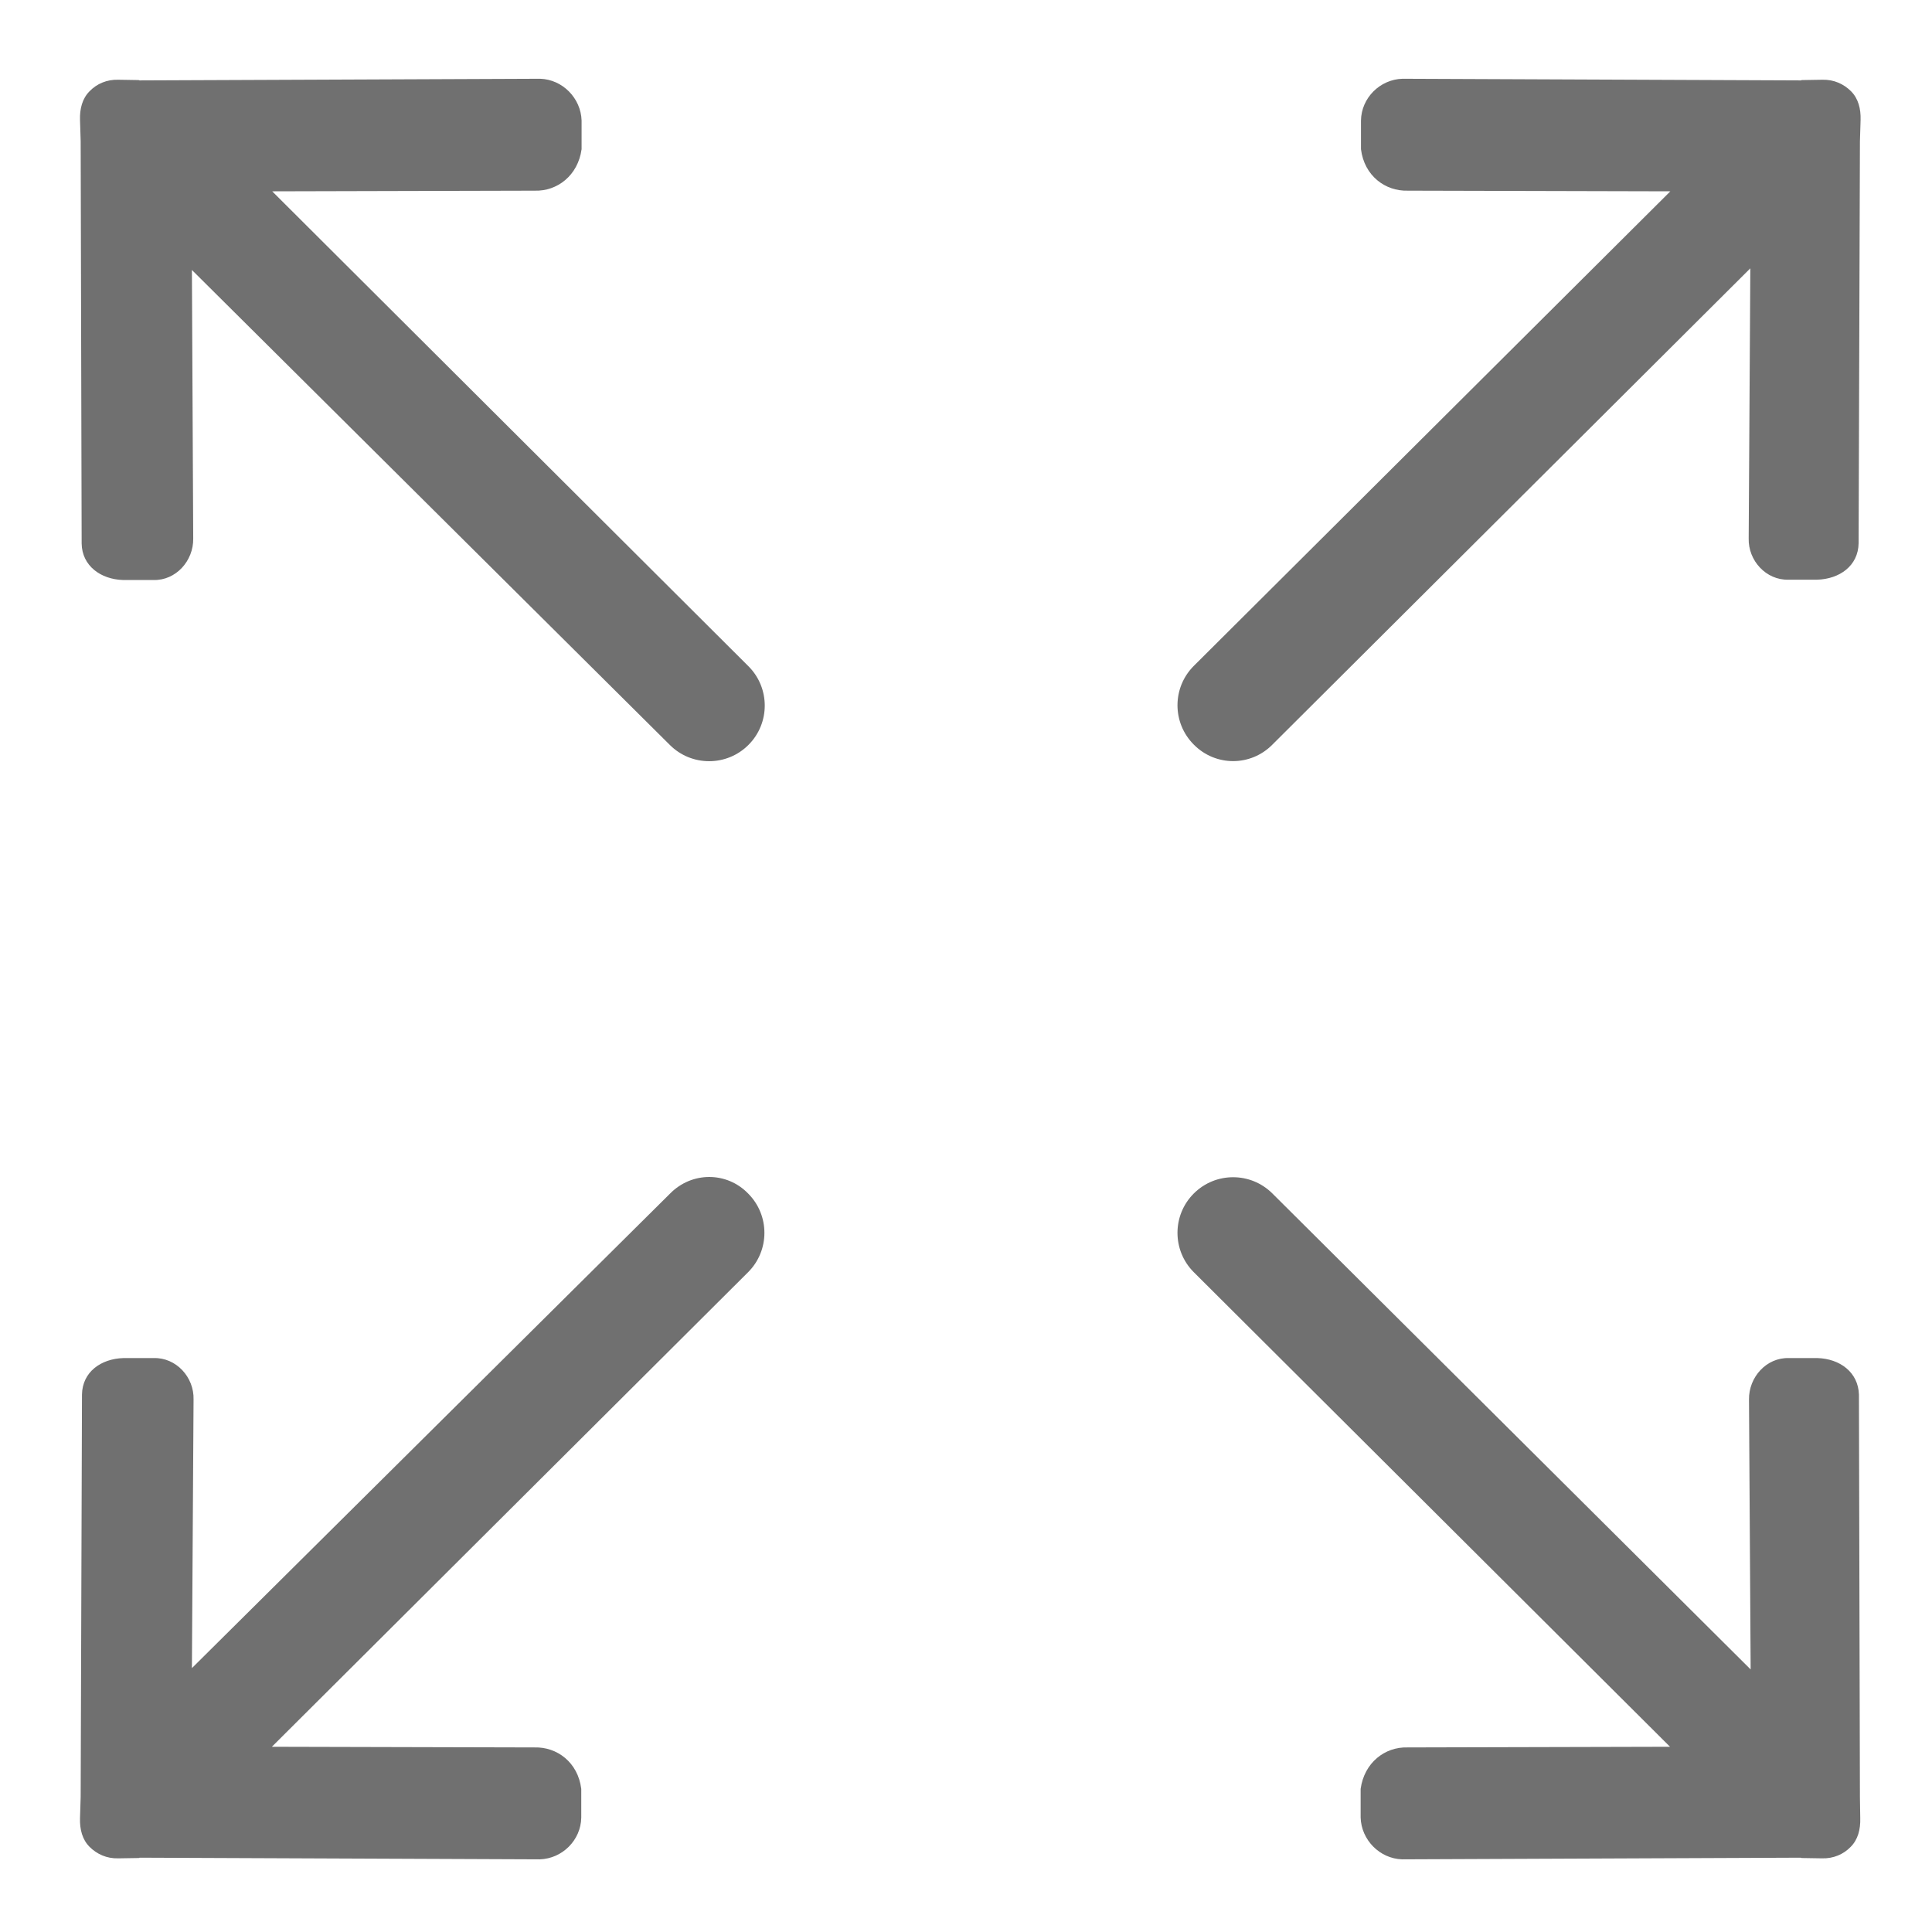 <?xml version="1.0" standalone="no"?><!DOCTYPE svg PUBLIC "-//W3C//DTD SVG 1.1//EN" "http://www.w3.org/Graphics/SVG/1.1/DTD/svg11.dtd"><svg t="1501745265859" class="icon" style="" viewBox="0 0 1024 1024" version="1.1" xmlns="http://www.w3.org/2000/svg" p-id="1016" xmlns:xlink="http://www.w3.org/1999/xlink" width="200" height="200"><defs><style type="text/css"></style></defs><path d="M674.414 394.644l253.292-252.418-0.868 143.044c-0.348 11.864 9.244 22.327 21.106 21.979h15.177c11.864-0.349 21.804-7.326 21.979-19.364l0.699-212.995c0-0.175 0.348-11.338 0.348-11.338 0.175-5.929-1.222-11.338-5.060-15.177-3.838-3.838-9.067-6.279-15.177-6.106l-10.816 0.175c-0.174 0-0.344 0-0.52 0.175l-211.252-0.875c-11.864 0.349-21.804 10.122-21.979 22.156v15.177c1.747 14.129 12.907 22.329 24.77 21.979l139.205 0.349-252.593 251.549c-11.514 11.514-11.514 30.177 0 41.689 11.514 11.688 30.18 11.688 41.693 0h-0.004zM355.18 632.585l-253.465 251.551 0.873-142.352c0.349-11.859-9.248-22.323-21.11-21.979h-16.046c-11.864 0.349-21.804 7.327-21.979 19.365l-0.699 213.17c0 0.175-0.348 11.338-0.348 11.338-0.175 5.936 1.222 11.338 5.055 15.177 3.838 3.838 9.073 6.279 15.177 6.106l10.815-0.175c0.175 0 0.349 0 0.525-0.175l212.125 0.874c11.859-0.349 21.804-10.117 21.979-22.156v-15.176c-1.746-14.129-12.91-22.329-24.775-21.979l-139.206-0.349 252.419-251.543c11.514-11.514 11.514-30.181 0-41.693-11.334-11.688-29.824-11.688-41.34 0.001v0zM985.799 952.339l-0.524-213.17c-0.349-11.865-10.122-19.016-21.98-19.365h-15.176c-11.865-0.344-21.283 10.122-21.111 21.979l0.874 143.049-253.466-252.247c-11.514-11.514-30.18-11.514-41.693 0-11.509 11.513-11.509 30.18 0 41.693l252.422 251.542-139.205 0.349c-11.864-0.349-22.852 8.024-24.774 21.979v15.177c0.348 11.864 10.122 21.804 21.979 22.156l211.253-0.874c0.174 0 0.348 0.175 0.524 0.175l10.816 0.175c5.928 0.174 11.338-2.093 15.176-6.106 3.838-3.838 5.232-9.243 5.056-15.177 0 0-0.175-11.164-0.175-11.338h0.005zM144.282 101.407l139.205-0.349c11.859 0.349 22.848-8.024 24.77-21.979v-15.179c-0.349-11.864-10.117-21.804-21.979-22.156l-212.296 0.874c-0.175 0-0.349-0.175-0.525-0.175l-10.814-0.175c-5.936-0.174-11.338 2.093-15.177 6.106-3.838 3.838-5.237 9.243-5.055 15.177 0 0 0.348 11.164 0.348 11.338l0.52 213.17c0.175 11.86 10.122 19.016 21.979 19.36h16.051c11.864 0.348 21.282-10.117 21.105-21.979l-0.698-142.346 253.296 251.725c11.508 11.514 30.176 11.514 41.688 0 11.514-11.514 11.514-30.18 0-41.693l-252.419-251.716zM144.282 101.407z" p-id="1017" fill="#707070"></path></svg>